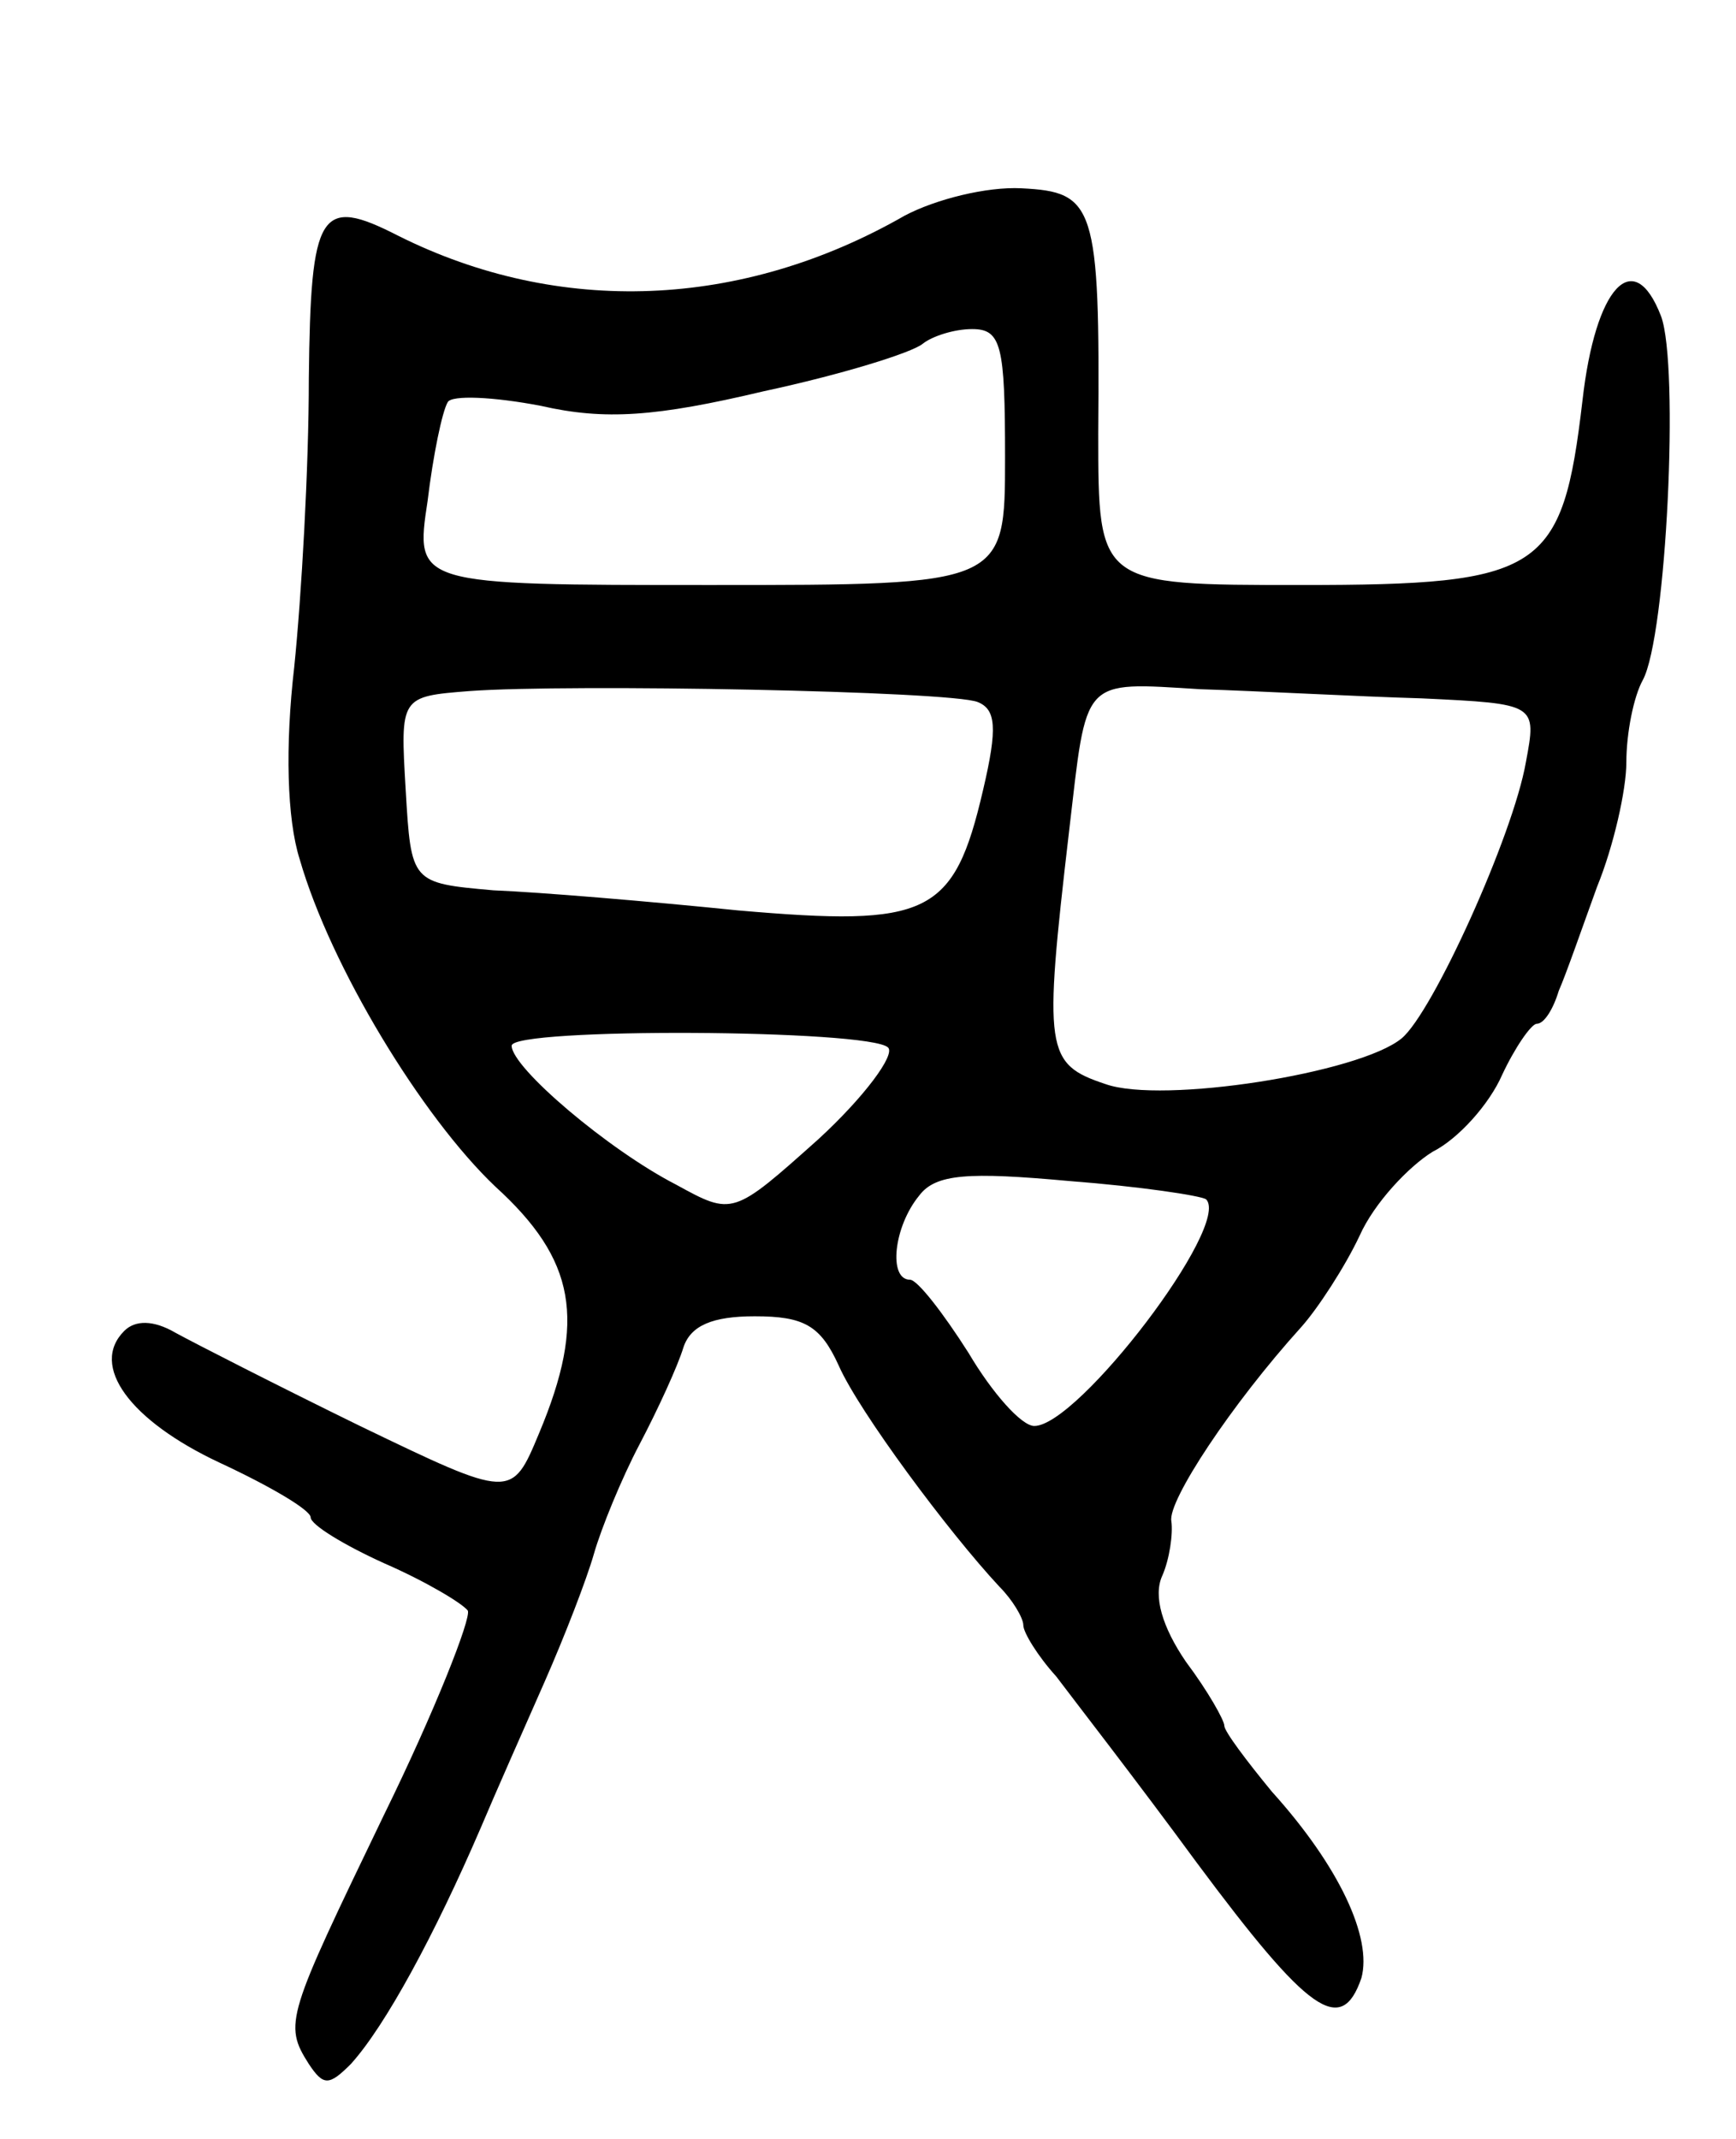<svg version="1.0" xmlns="http://www.w3.org/2000/svg" width="95" height="117" viewBox="0 0 95 117" ><g transform="translate(0,117) scale(0.1,-0.1)" ><path d="M495 1052 c-89 -51 -189 -55 -277 -11 -43 22 -48 14 -49 -78 0 -49 -4 -119 -8 -158 -5 -43 -4 -83 3 -105 17 -59 67 -141 107 -179 44 -40 50 -73 24 -135 -15 -36 -15 -36 -98 4 -45 22 -90 45 -101 51 -12 7 -22 7 -28 1 -19 -19 3 -49 52 -72 28 -13 50 -26 50 -30 0 -4 18 -15 40 -25 23 -10 43 -22 46 -26 2 -4 -18 -55 -46 -112 -53 -110 -55 -114 -41 -136 8 -12 11 -12 23 0 19 21 46 71 71 129 8 19 24 55 35 80 11 25 23 56 27 70 4 14 15 41 25 60 10 19 21 43 24 53 4 12 16 17 39 17 27 0 36 -5 46 -27 11 -25 60 -91 88 -121 7 -7 13 -17 13 -21 0 -4 8 -17 18 -28 9 -12 44 -57 77 -102 61 -82 79 -95 90 -63 6 22 -12 61 -49 102 -14 17 -26 33 -26 36 0 3 -9 19 -21 35 -13 19 -18 36 -13 47 4 9 6 23 5 30 -2 11 33 64 71 106 9 10 24 33 32 50 8 18 27 38 40 46 14 7 31 26 38 42 7 15 16 28 19 28 4 0 9 8 12 18 4 9 13 35 21 57 9 22 16 53 16 68 0 16 4 36 9 45 13 24 20 172 10 199 -15 39 -36 16 -43 -46 -11 -94 -22 -101 -154 -101 -111 0 -111 0 -111 83 1 125 -2 132 -42 134 -19 1 -47 -6 -64 -15z m55 -132 c0 -70 0 -70 -161 -70 -162 0 -162 0 -155 46 3 25 8 49 11 54 2 4 25 3 51 -2 35 -8 63 -6 122 8 42 9 81 21 87 26 5 4 17 8 27 8 16 0 18 -9 18 -70z m-15 -134 c10 -4 11 -14 3 -48 -16 -69 -30 -75 -134 -66 -49 5 -109 10 -134 11 -45 4 -45 4 -48 55 -3 51 -3 51 35 54 55 4 263 0 278 -6z m243 2 c63 -3 63 -3 57 -35 -7 -40 -51 -137 -68 -151 -23 -19 -131 -36 -162 -25 -33 11 -34 18 -20 138 10 85 6 82 72 78 32 -1 86 -4 121 -5z m-292 -191 c4 -4 -13 -27 -38 -50 -47 -42 -47 -42 -78 -25 -37 19 -90 64 -90 76 0 10 196 9 206 -1z m174 -83 c14 -14 -70 -124 -94 -124 -7 0 -23 18 -36 40 -14 22 -28 40 -32 40 -12 0 -9 29 5 46 9 12 27 13 82 8 39 -3 72 -8 75 -10z"/></g></svg> 
